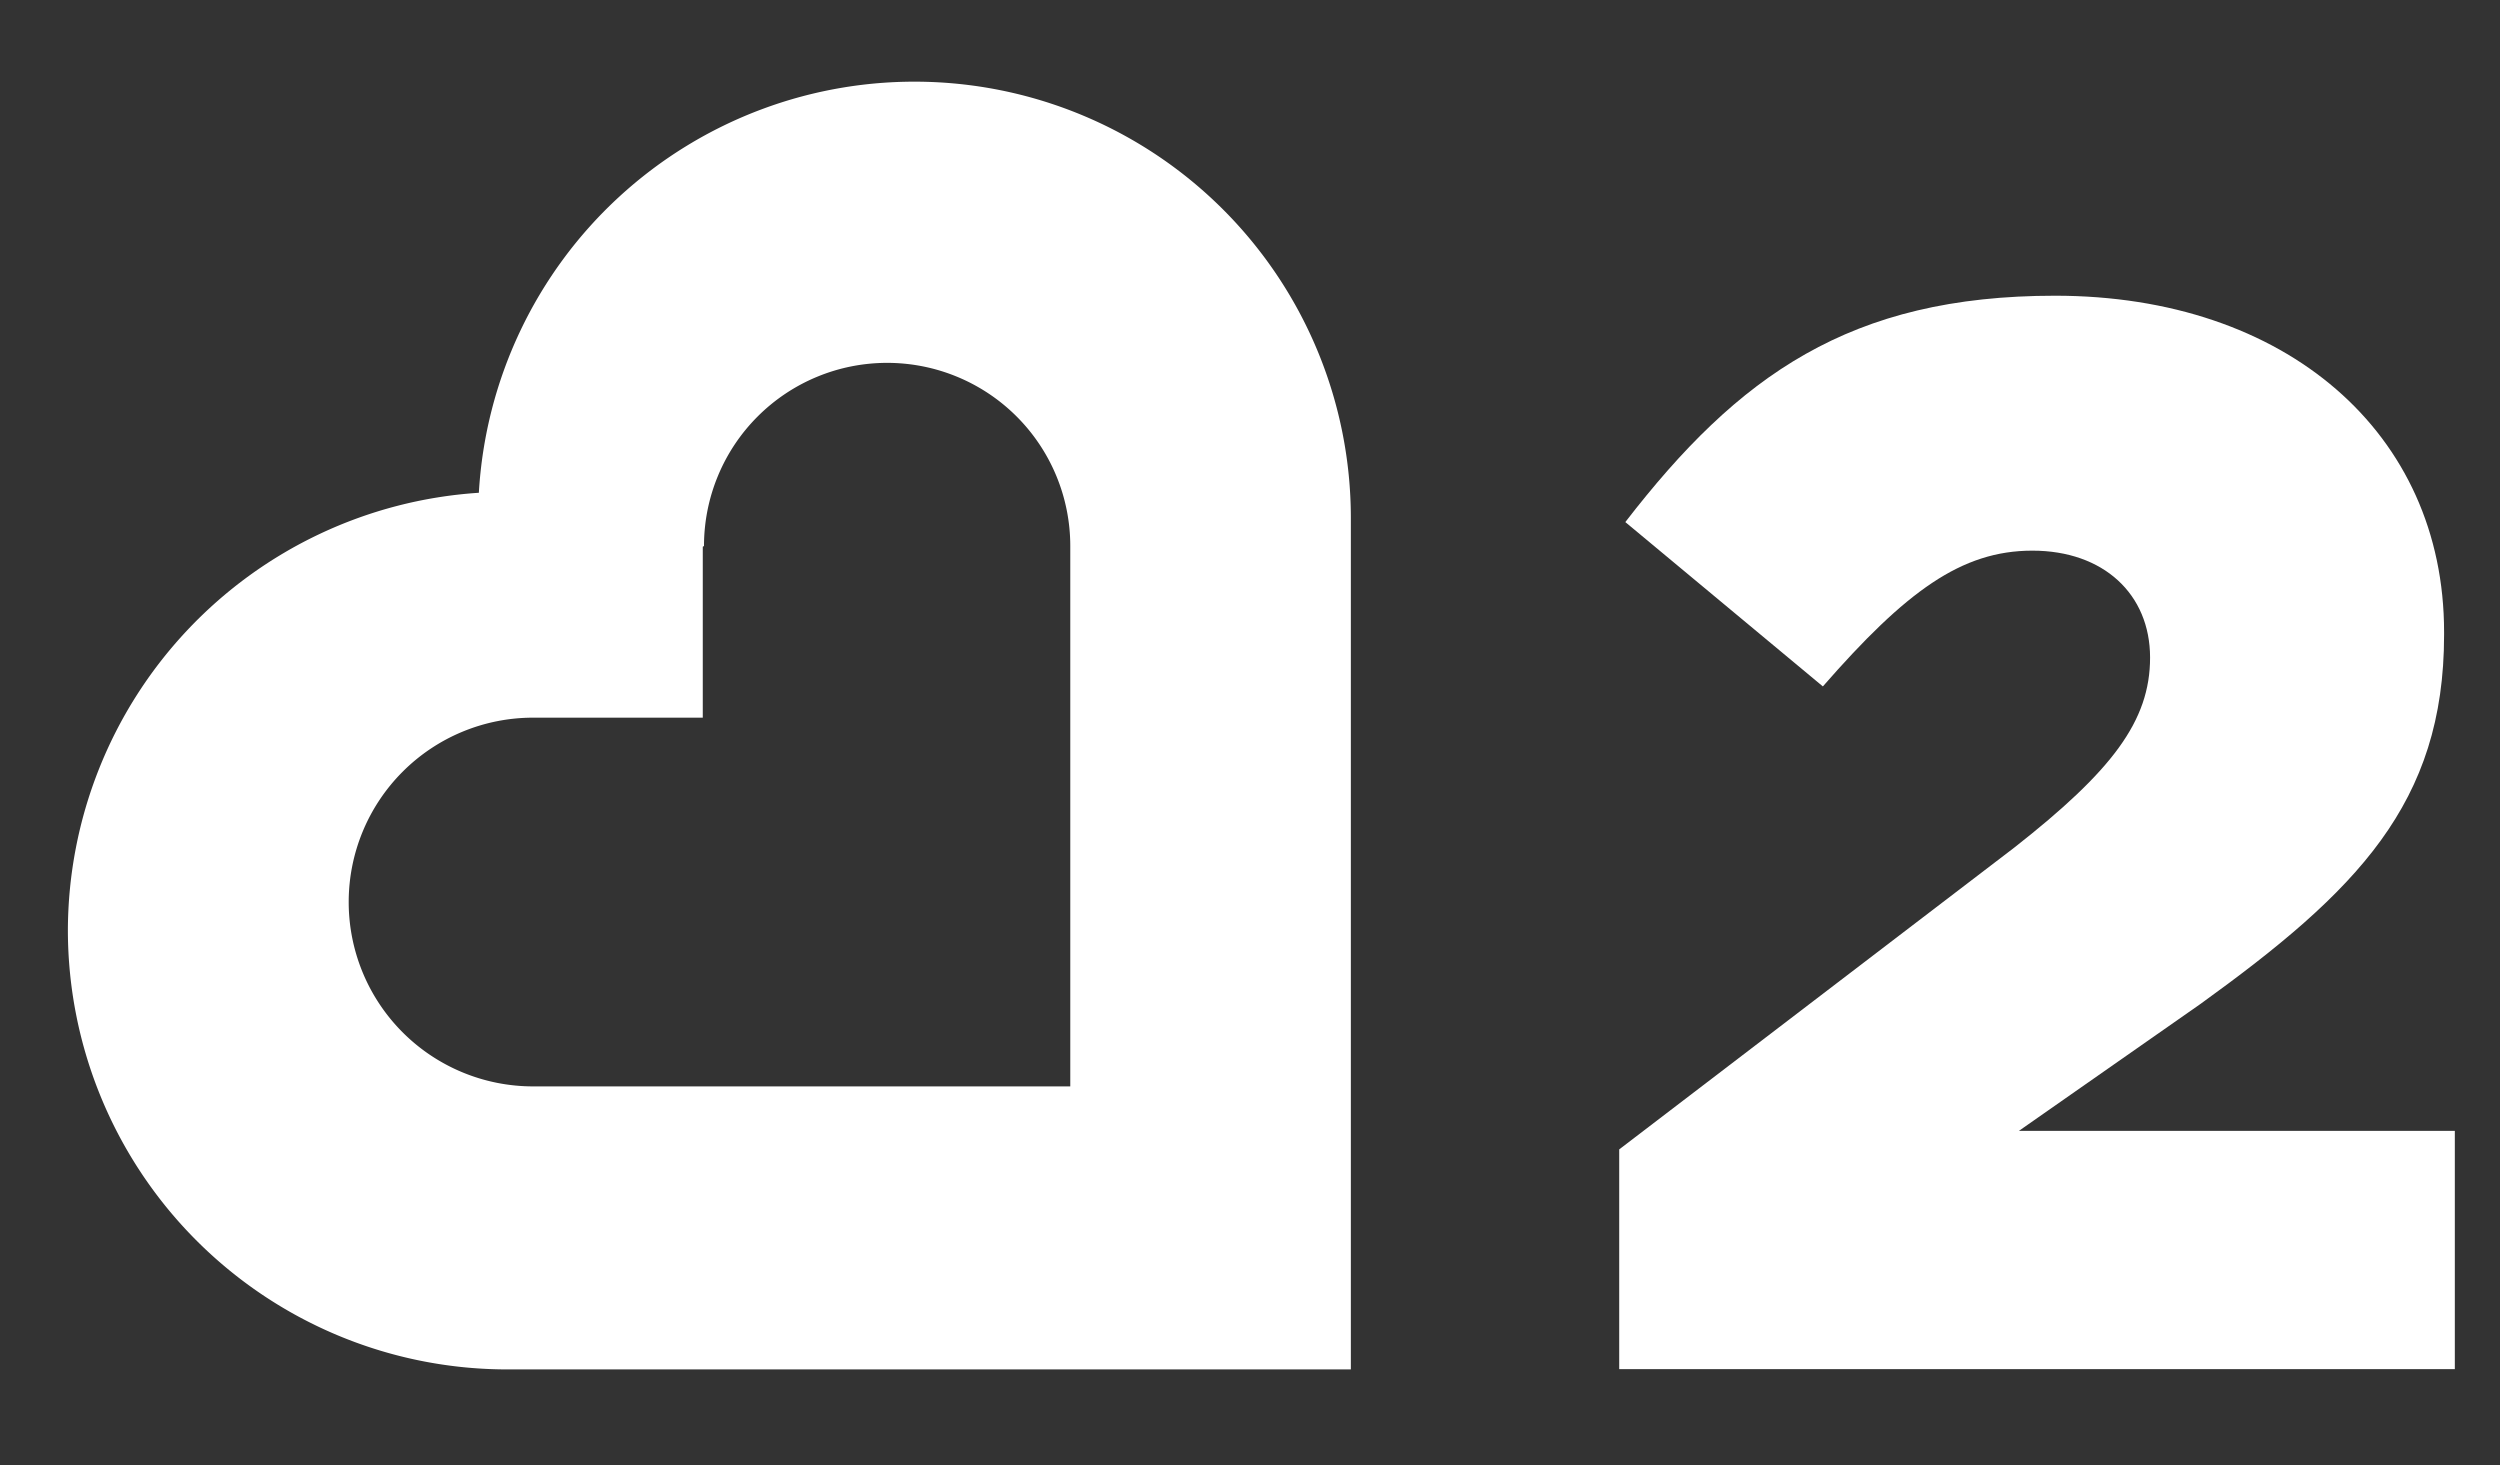 <svg id="レイヤー_1" data-name="レイヤー 1" xmlns="http://www.w3.org/2000/svg" viewBox="0 0 102.38 60"><rect x="0" y="0" width="102.38" height="60" fill="#333333" stroke="none"/><defs><style>.cls-1{fill:#fff;}</style></defs><title>icon-heart</title><path class="cls-1" d="M2.78,38.12A18,18,0,0,1,19.61,20.18a17.87,17.87,0,0,1,35.71,1l0,8.11V46.92l0,9.16H20.64A18,18,0,0,1,2.78,38.12Zm26-15.73v7H21.83a7.55,7.55,0,0,0,0,15.1h22V29.36h0v-7h0a7.5,7.5,0,1,0-15,0Z"/><path class="cls-1" d="M66.31,47.07,82.49,34.71c4-3.14,5.56-5.18,5.56-7.78s-1.91-4.38-4.82-4.38-5.18,1.67-8.58,5.56l-8.09-6.73c4.63-6,9.2-9.27,17.6-9.27,9.45,0,15.93,5.62,15.93,13.77V26c0,6.91-3.58,10.5-10,15.13l-7.41,5.18h17.85v9.76H66.31Z"/></svg>